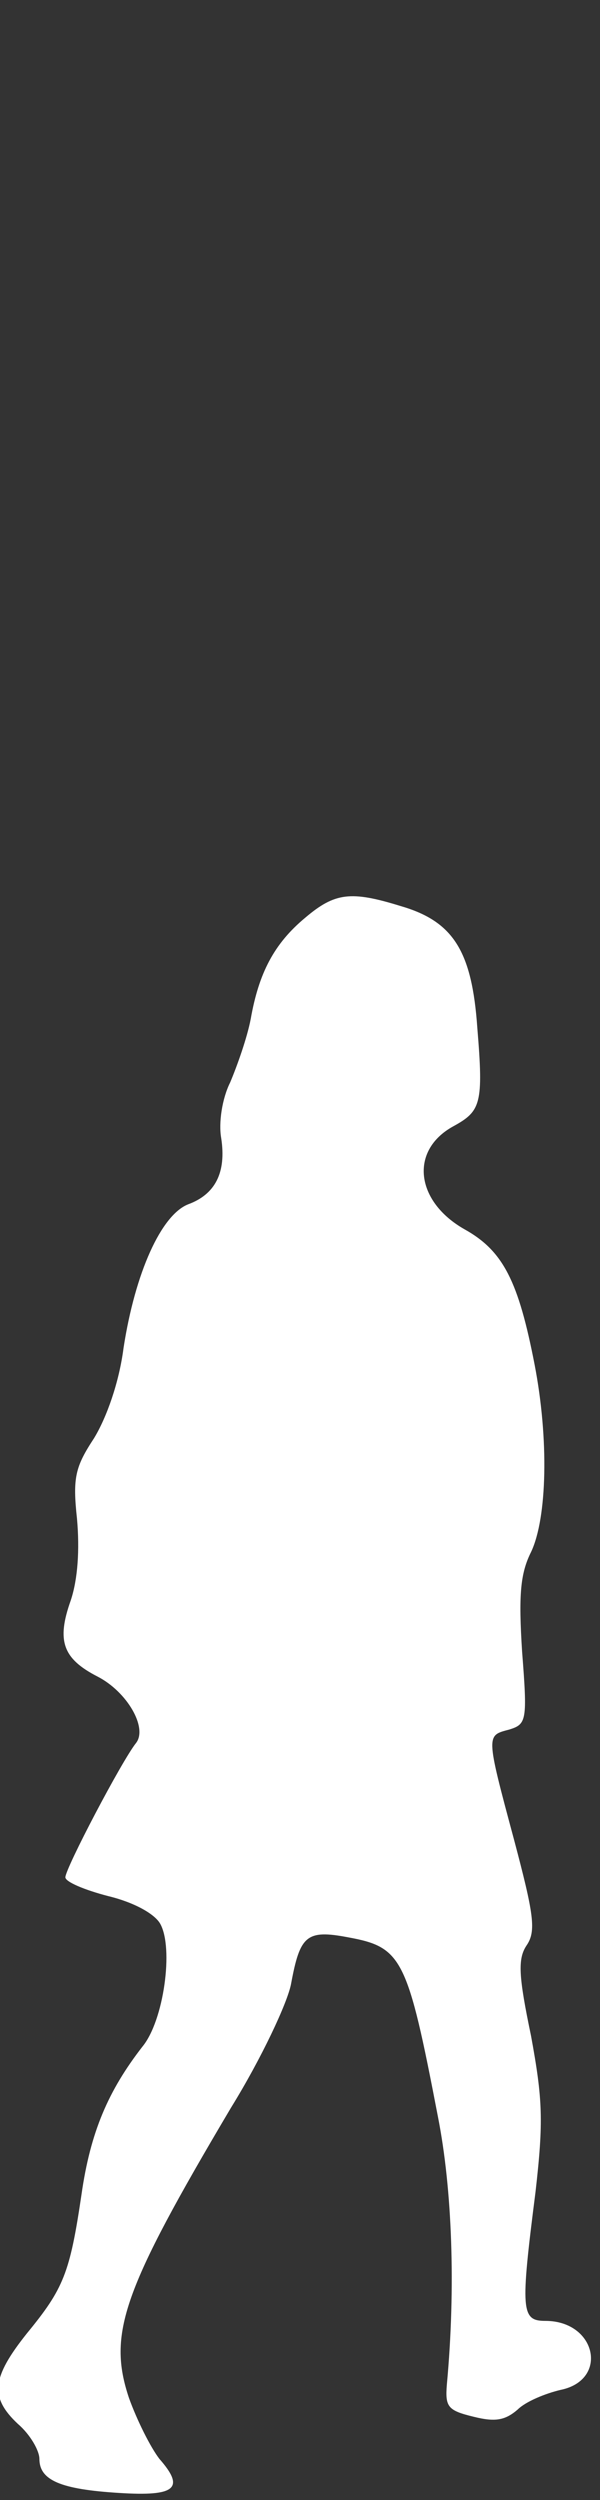 <?xml version="1.0" encoding="utf-8"?>
<!-- Generator: Adobe Illustrator 24.0.3, SVG Export Plug-In . SVG Version: 6.00 Build 0)  -->
<svg version="1.1" id="Layer_1" xmlns="http://www.w3.org/2000/svg" xmlns:xlink="http://www.w3.org/1999/xlink" x="0px" y="0px"
	 viewBox="0 0 67 279" style="enable-background:new 0 0 67 279;" xml:space="preserve">
<rect x="0" y="0" width="67" height="279" fill="#333333" stroke="none"/>
<style type="text/css">
	.st0{fill:#FFFFFF;}
</style>
<path class="st0" d="M28,113.7c0.9-5.1,2.6-8.4,6.1-11.3c3.3-2.8,5.1-3,10.6-1.3c5.9,1.7,8,5,8.6,13.6c0.7,8.5,0.4,9.3-2.7,11
	c-4.9,2.7-4.2,8.4,1.3,11.5c4.3,2.4,6,5.8,7.8,15.1c1.6,8.3,1.4,17.1-0.4,20.9c-1.2,2.4-1.4,4.8-1,11.1c0.6,7.7,0.5,8.1-1.4,8.7
	c-2.6,0.7-2.7,0.4,0.5,12.3c2.2,8.3,2.5,10.2,1.4,11.8c-1,1.5-0.9,3.4,0.5,10.1c1.3,7.1,1.4,9.5,0.5,17.4
	c-1.7,13.3-1.6,14.4,1.1,14.4c5.7,0,7.1,6.6,1.7,7.7c-1.7,0.4-3.9,1.3-4.8,2.2c-1.4,1.2-2.5,1.4-4.9,0.8c-2.9-0.7-3.2-1.1-3-3.6
	c1-10.8,0.6-21.8-1-29.9c-3.4-17.7-4-18.9-10-20c-4.7-0.9-5.4-0.2-6.4,5.2c-0.4,2.1-3.3,8.3-6.7,13.8
	c-12.1,20.4-13.8,25.2-11.4,32.4c0.9,2.5,2.4,5.5,3.4,6.8c2.9,3.3,1.8,4.2-4.5,3.8c-6.5-0.4-8.9-1.4-8.9-3.8c0-0.9-1-2.7-2.4-3.9
	c-3.2-3-2.9-5.2,1-10.1c4.1-5,4.8-6.7,6.1-15.5c1-7,3-11.6,6.8-16.5c2.4-2.9,3.5-11,2-13.7c-0.6-1.1-2.9-2.4-5.8-3.1
	c-2.7-0.7-4.8-1.6-4.8-2.1c0-1,6.3-13,7.9-15c1.3-1.7-1-5.7-4.3-7.4c-3.9-2-4.6-4-3-8.5c0.8-2.4,1-5.7,0.7-9.1
	c-0.5-4.6-0.2-5.8,1.9-9c1.4-2.3,2.8-6.2,3.3-10.1c1.3-8.4,4.2-14.8,7.2-16c3-1.1,4.3-3.5,3.7-7.4c-0.3-1.7,0.1-4.4,1-6.2
	C26.5,118.9,27.6,115.8,28,113.7z"/>
</svg>
